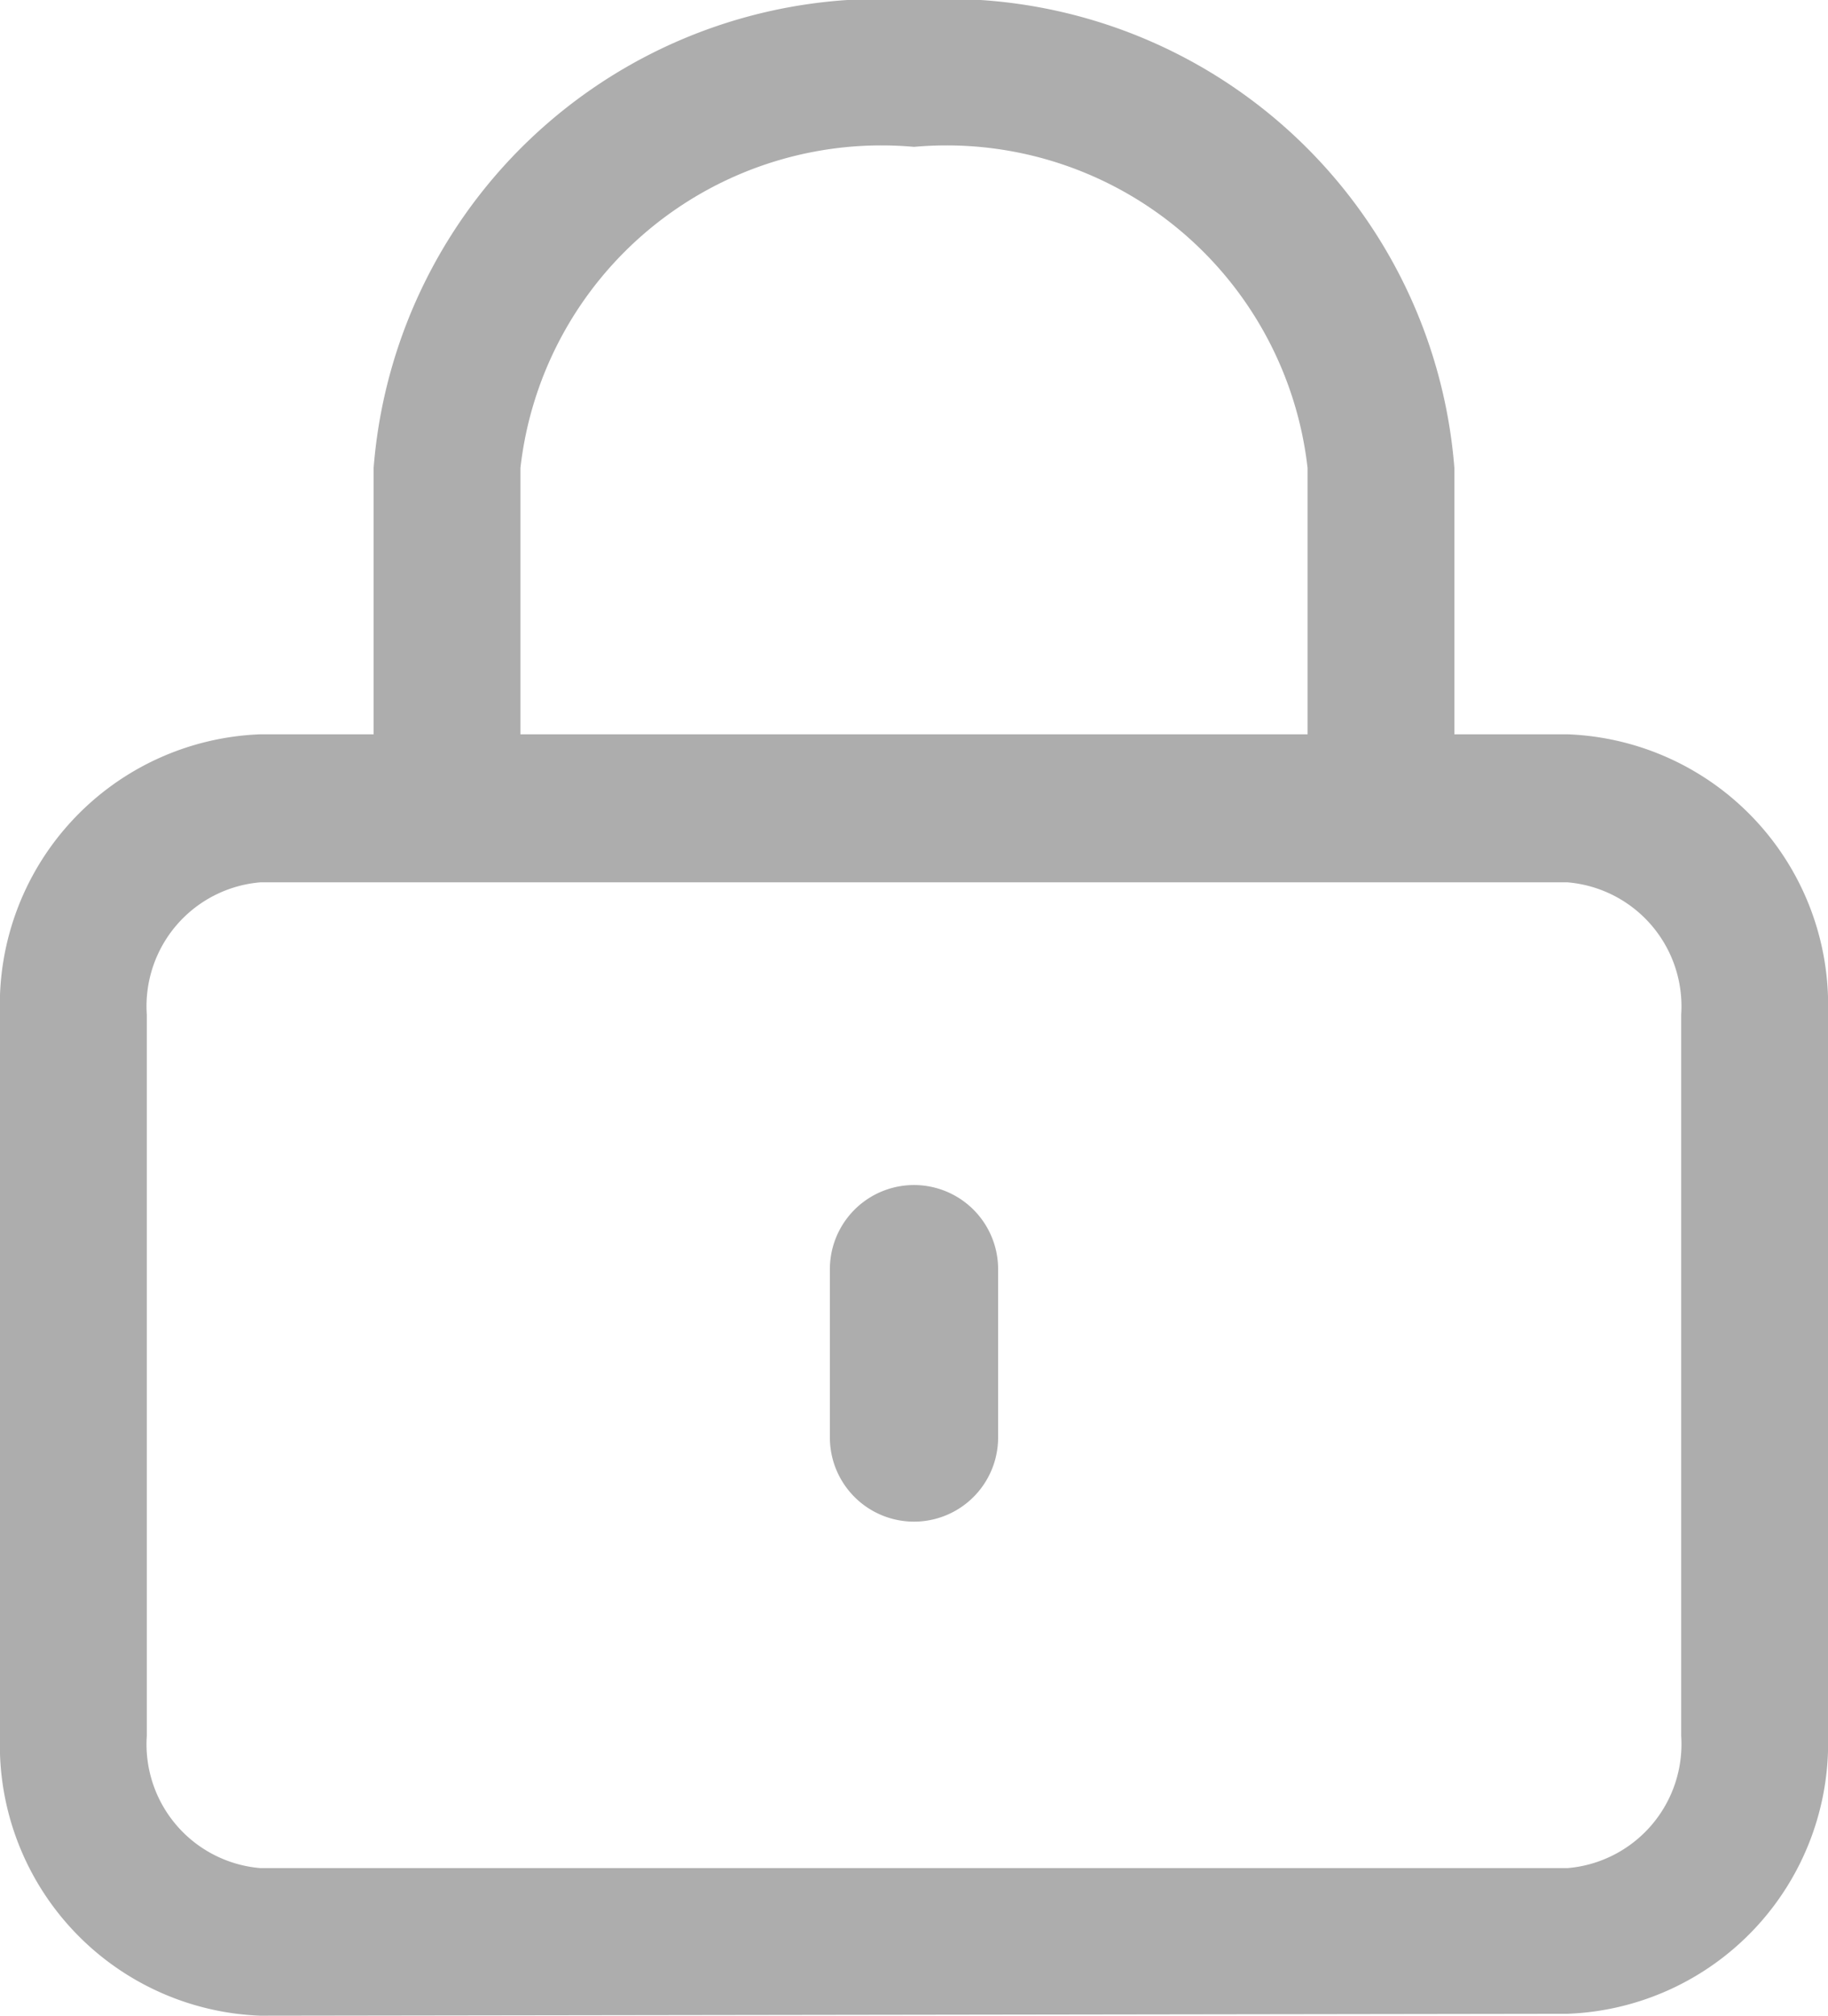 <svg xmlns="http://www.w3.org/2000/svg" width="12.452" height="13.725" viewBox="0 0 12.452 13.725">
  <path id="lock_b" d="M1.772,13.725A1.844,1.844,0,0,1,0,11.821V6.908A1.843,1.843,0,0,1,1.772,5h.773V3.187A3.465,3.465,0,0,1,6.226,0,3.465,3.465,0,0,1,9.907,3.187V5h.772a1.844,1.844,0,0,1,1.773,1.9v4.912a1.844,1.844,0,0,1-1.773,1.9ZM1,6.908v4.912a.846.846,0,0,0,.772.9h8.907a.847.847,0,0,0,.773-.9V6.908a.847.847,0,0,0-.773-.9H1.772A.846.846,0,0,0,1,6.908ZM8.907,5V3.187A2.475,2.475,0,0,0,6.226,1,2.475,2.475,0,0,0,3.545,3.187V5ZM5.653,9.788V8.642a.573.573,0,0,1,1.146,0V9.788a.573.573,0,1,1-1.146,0Z" fill="#adadad"/>
</svg>
